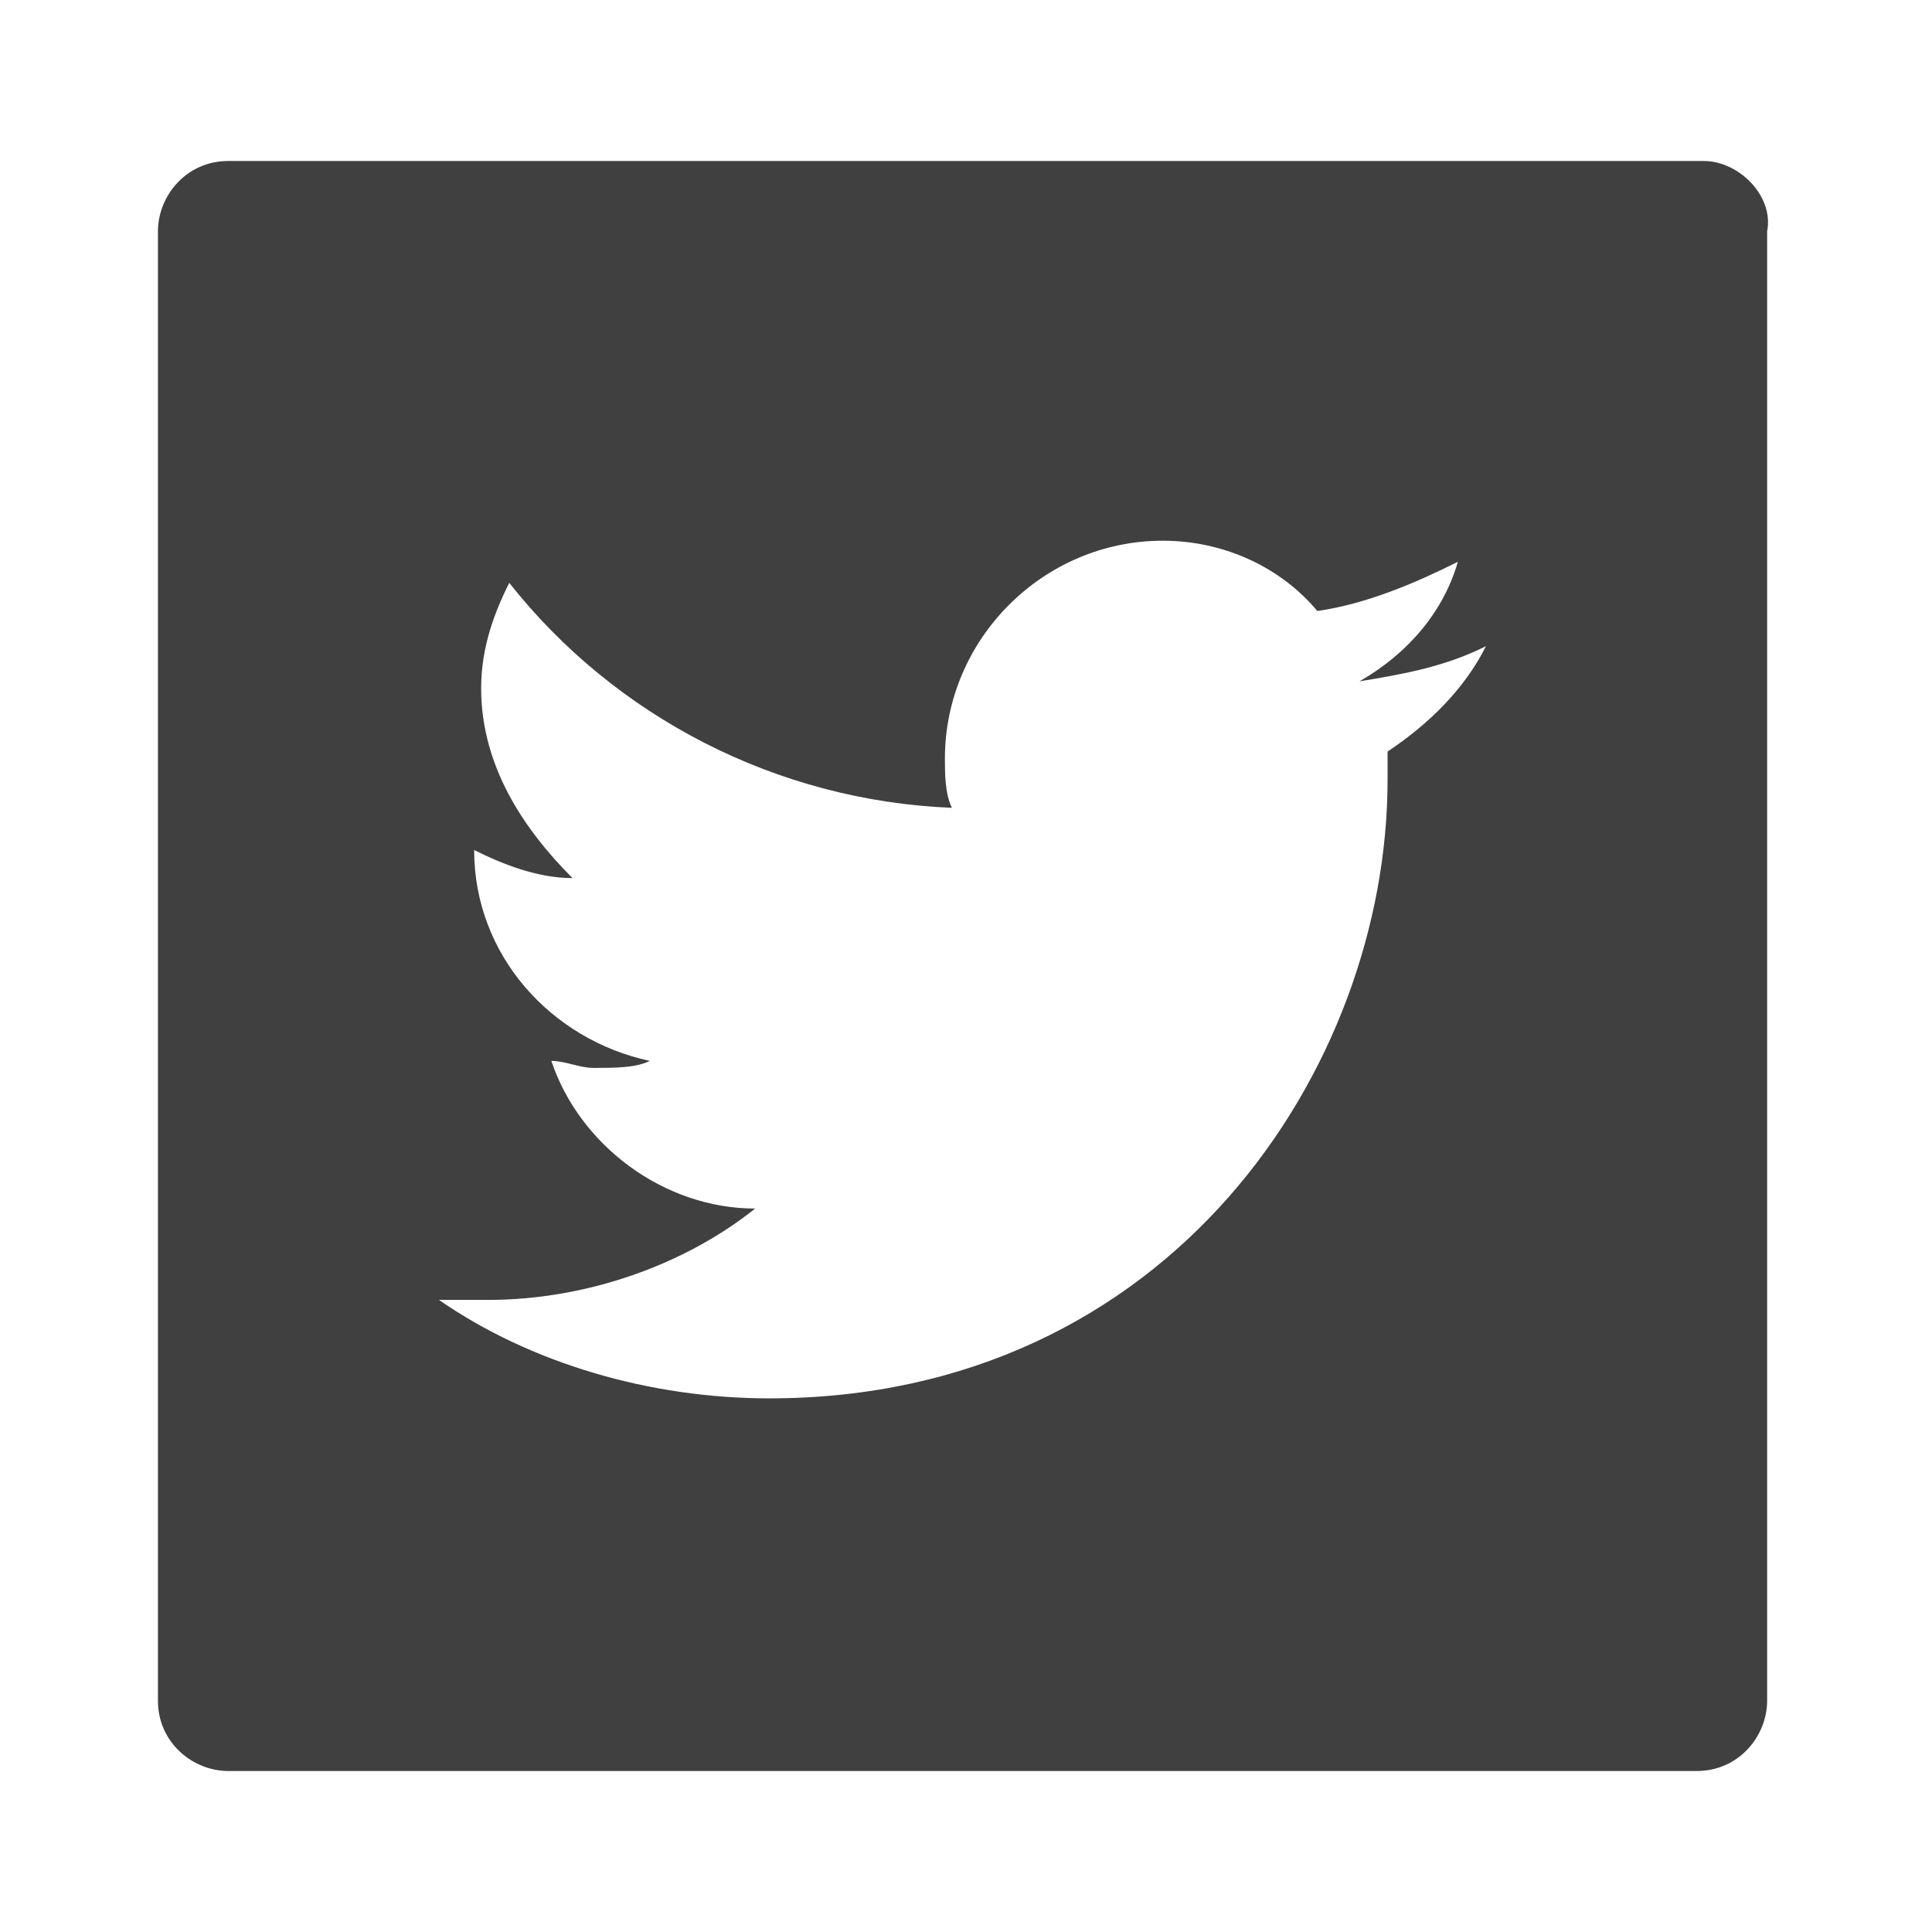 <?xml version="1.0" encoding="utf-8"?>
<!-- Generator: Adobe Illustrator 24.1.0, SVG Export Plug-In . SVG Version: 6.00 Build 0)  -->
<svg version="1.1" id="Ebene_1" xmlns="http://www.w3.org/2000/svg" xmlns:xlink="http://www.w3.org/1999/xlink" x="0px" y="0px"
	 viewBox="0 0 24 24" enable-background="new 0 0 24 24" xml:space="preserve">
<path fill="#404040" d="M21.165,2H2.835C2.311,2,1.962,2.437,1.962,2.873v18.254C1.962,21.651,2.399,22,2.835,22h18.244
	c0.524,0,0.873-0.437,0.873-0.873V2.873C22.038,2.436,21.602,2,21.165,2z M17.237,9.336c0,0.087,0,0.262,0,0.349
	c0,3.581-2.706,7.686-7.681,7.686c-1.484,0-2.968-0.437-4.103-1.223c0.175,0,0.437,0,0.611,0
	c1.222,0,2.444-0.437,3.317-1.135c-1.135,0-2.182-0.786-2.532-1.834c0.175,0,0.349,0.087,0.524,0.087
	c0.262,0,0.524,0,0.699-0.087c-1.222-0.262-2.182-1.31-2.182-2.62l0,0c0.349,0.175,0.786,0.349,1.222,0.349
	c-0.611-0.611-1.135-1.397-1.135-2.358c0-0.524,0.175-0.961,0.349-1.31c1.309,1.659,3.317,2.707,5.499,2.795
	c-0.087-0.175-0.087-0.437-0.087-0.611c0-1.485,1.222-2.707,2.706-2.707c0.786,0,1.484,0.349,1.92,0.873
	c0.611-0.087,1.222-0.349,1.746-0.611c-0.175,0.611-0.611,1.135-1.222,1.485c0.524-0.087,1.048-0.175,1.571-0.437
	C18.198,8.55,17.761,8.987,17.237,9.336z"/>
</svg>
